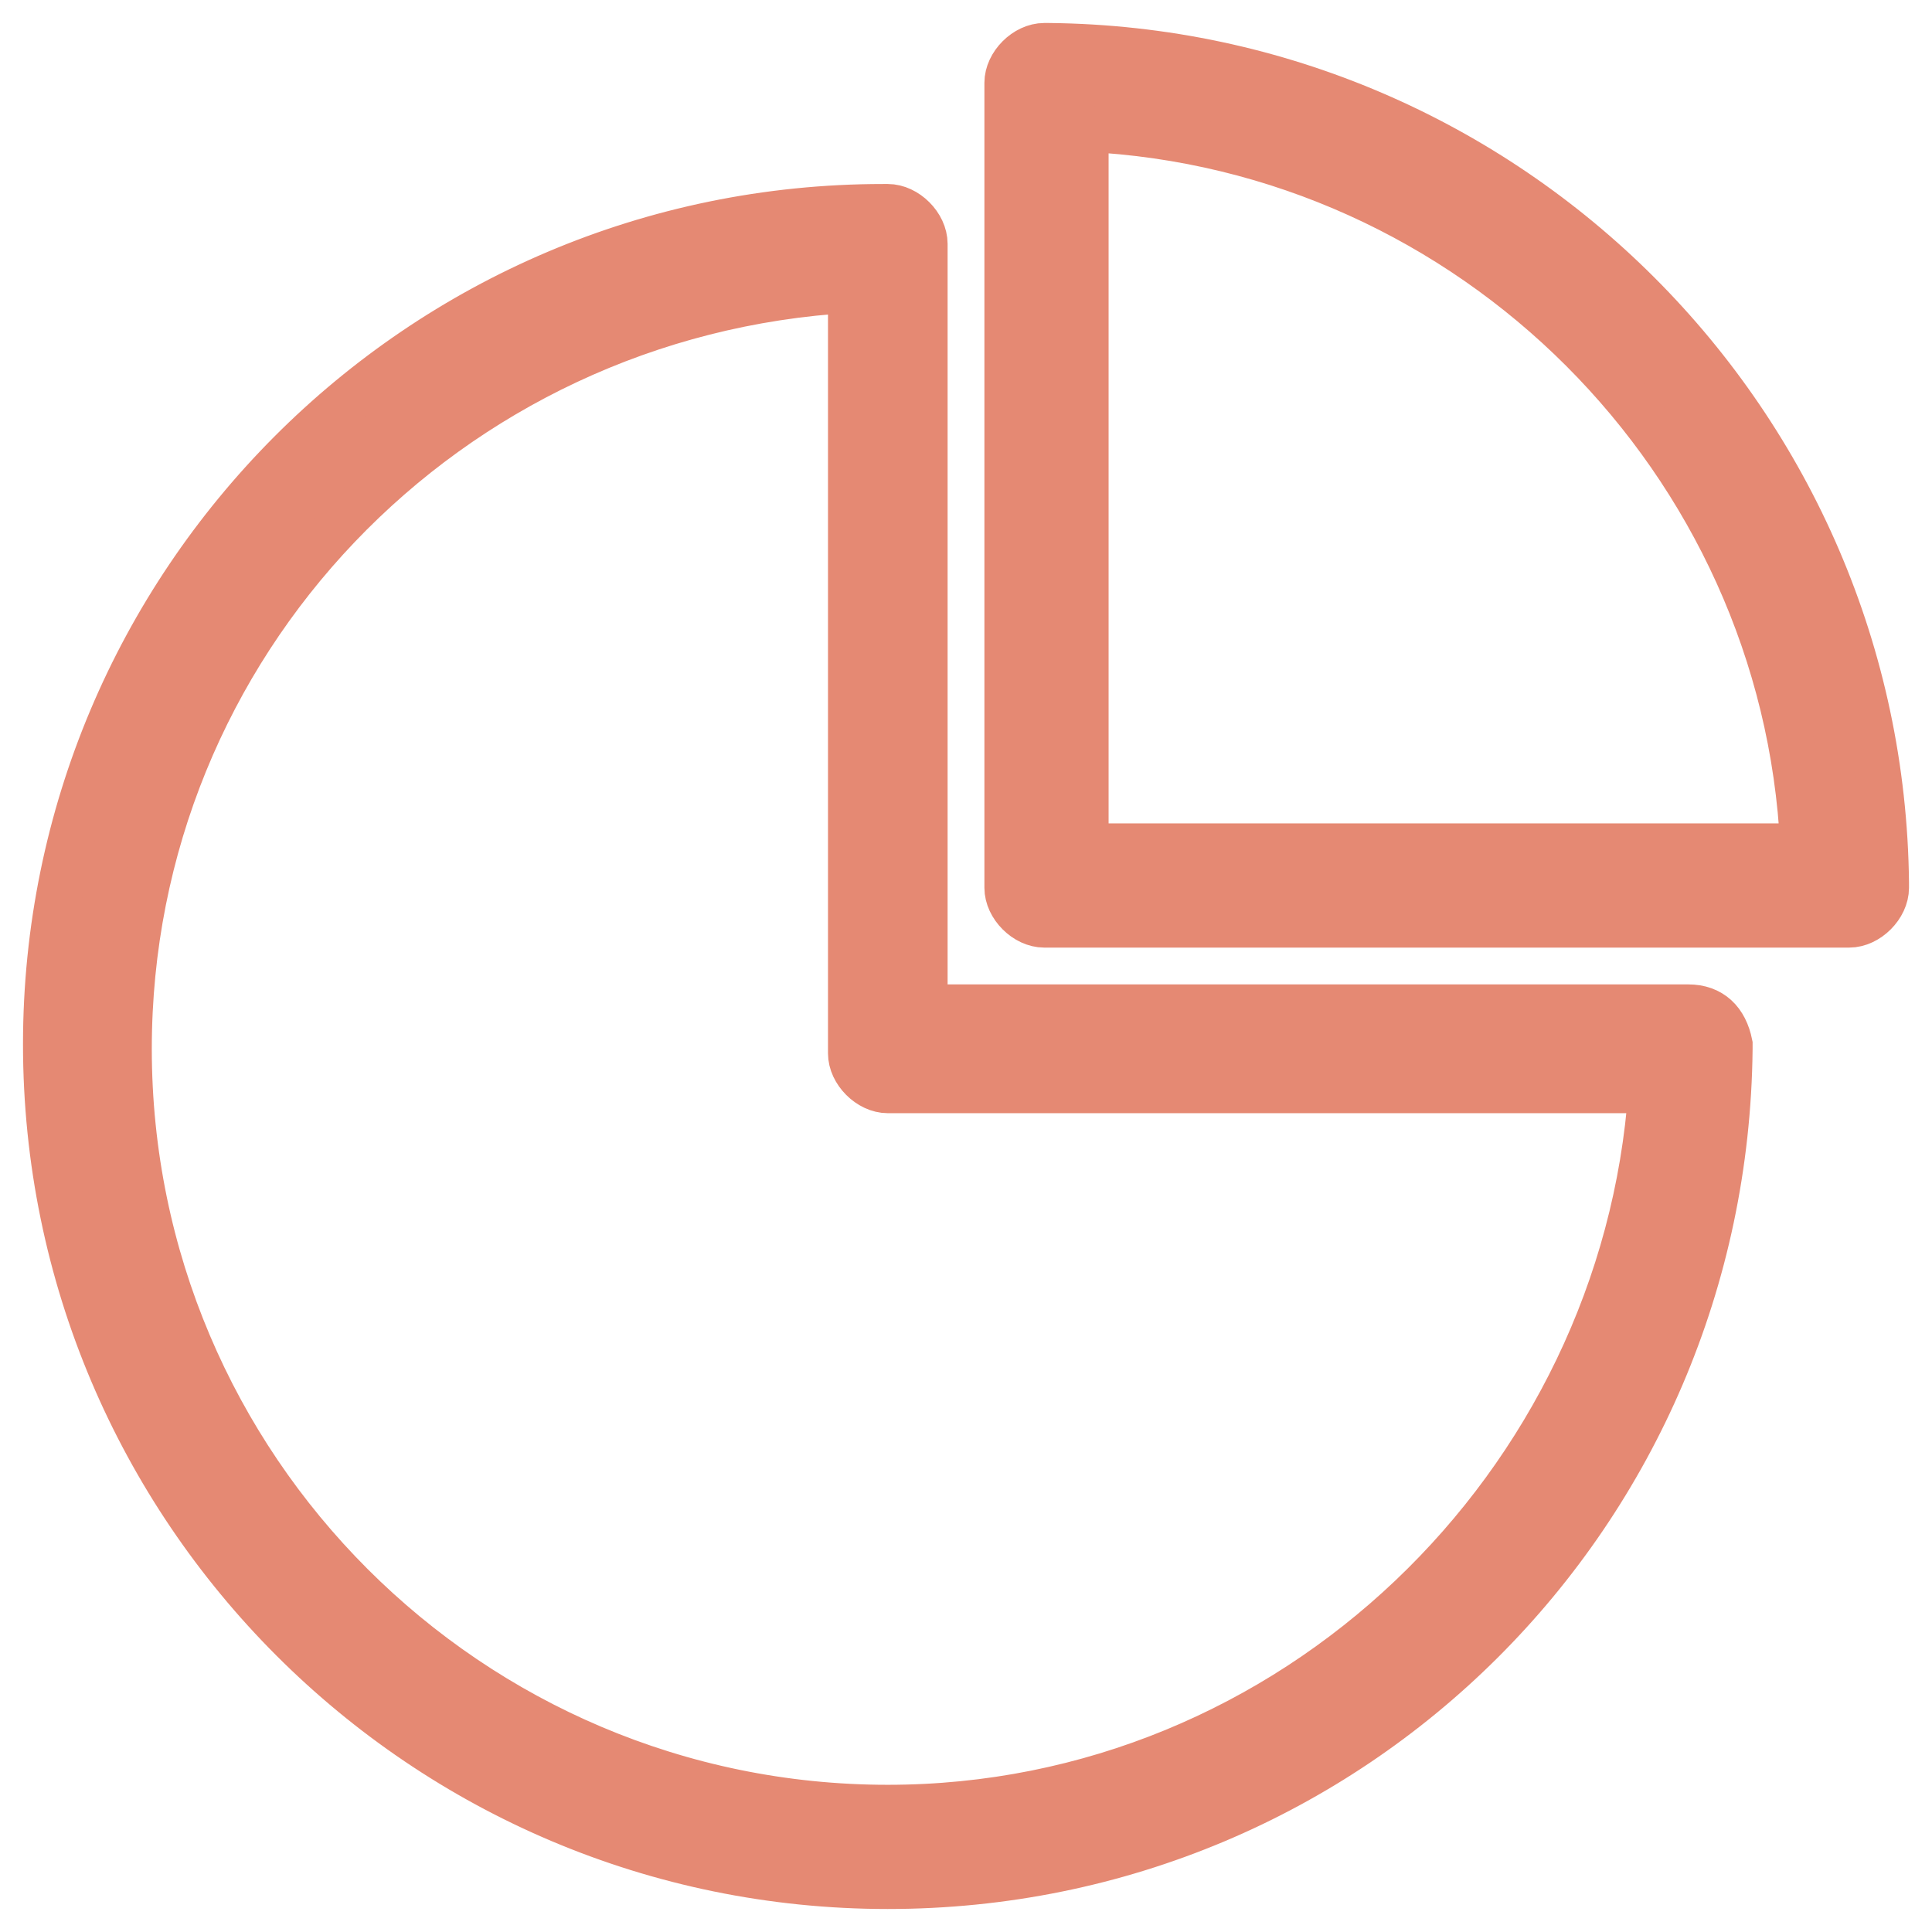 <?xml version="1.0" encoding="utf-8"?>
<!-- Generator: Adobe Illustrator 26.0.0, SVG Export Plug-In . SVG Version: 6.00 Build 0)  -->
<svg version="1.1" id="图层_1" xmlns="http://www.w3.org/2000/svg" xmlns:xlink="http://www.w3.org/1999/xlink" x="0px" y="0px"
	 viewBox="0 0 42 42" style="enable-background:new 0 0 42 42;" xml:space="preserve">
<style type="text/css">
	.st0{fill:#E58973;stroke:#E58973;}
</style>
<path class="st0" d="M36.7,21.9H20.1V5.3c0-0.4-0.4-0.8-0.8-0.8h-0.1c0,0,0,0,0,0C9.1,4.5,1,12.7,1,22.7C1,32.8,9.2,41,19.3,41
	c10.1,0,18.2-8.1,18.3-18.2c0,0,0,0,0,0v-0.1C37.5,22.2,37.2,21.9,36.7,21.9z M19.3,39.3c-9.1,0-16.5-7.4-16.5-16.5
	c0-8.8,6.9-16,15.7-16.5v16.6c0,0.4,0.4,0.8,0.8,0.8h16.6C35.3,32.3,28.1,39.3,19.3,39.3z M41,19.2C40.9,9.2,32.8,1.1,22.8,1
	c0,0,0,0,0,0h-0.1c-0.4,0-0.8,0.4-0.8,0.8v17.5c0,0.4,0.4,0.8,0.8,0.8h17.5c0.4,0,0.8-0.4,0.8-0.8L41,19.2C41,19.2,41,19.2,41,19.2z
	 M23.6,18.4V2.8C32,3.2,38.8,10,39.2,18.4H23.6z"/>
</svg>
